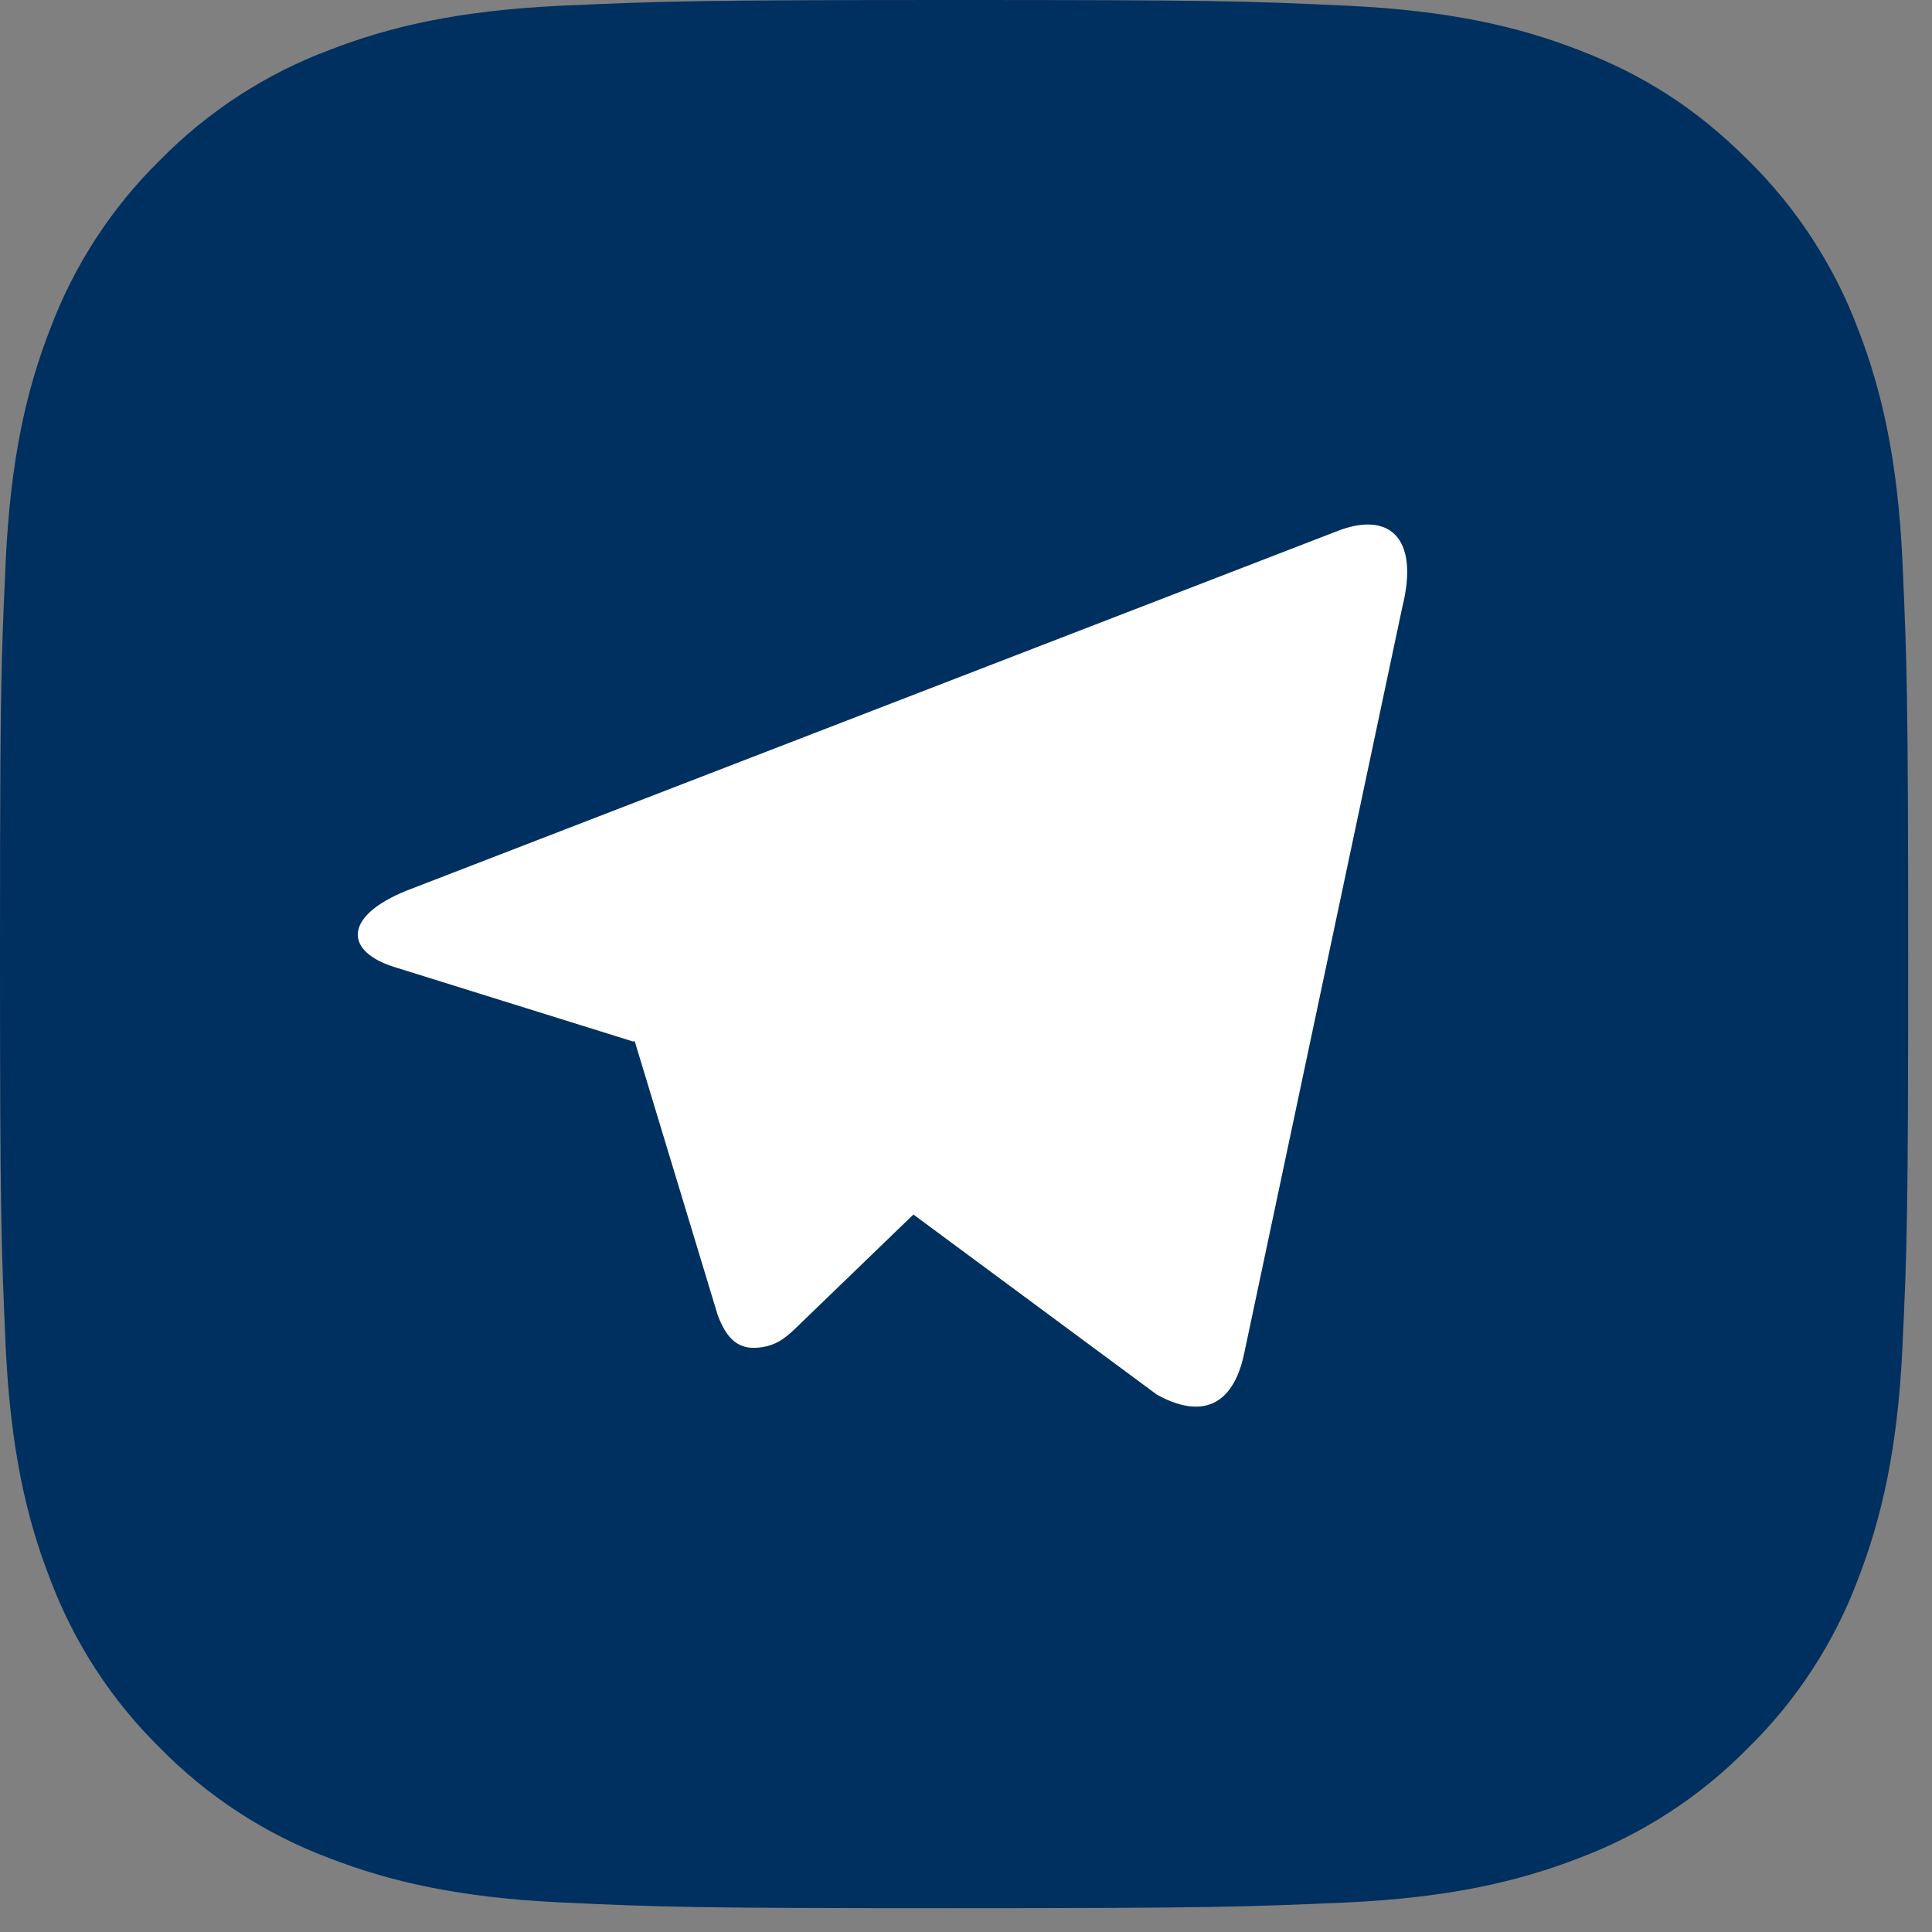 <svg width="27" height="27" viewBox="0 0 27 27" fill="none" xmlns="http://www.w3.org/2000/svg">
<rect x="0" y="0" width="27" height="27" fill="#808080" stroke="none"/>
<rect x="4" y="6" width="18" height="16" fill="white"/>
<path fill-rule="evenodd" clip-rule="evenodd" d="M18.829 0.08C17.408 0.013 16.956 0 13.333 0C9.711 0 9.259 0.017 7.837 0.08C6.416 0.147 5.451 0.369 4.6 0.7C3.71 1.034 2.904 1.559 2.237 2.237C1.558 2.903 1.034 3.71 0.7 4.6C0.369 5.451 0.147 6.416 0.08 7.837C0.057 8.339 0.04 8.719 0.028 9.161C0.006 9.972 0 10.988 0 13.333C0 16.956 0.017 17.408 0.08 18.829C0.147 20.249 0.369 21.217 0.7 22.067C1.035 22.957 1.559 23.763 2.237 24.429C2.903 25.108 3.71 25.633 4.6 25.967C5.451 26.296 6.417 26.52 7.837 26.587C9.259 26.653 9.711 26.667 13.333 26.667C16.956 26.667 17.408 26.649 18.829 26.587C20.249 26.52 21.217 26.296 22.067 25.967C22.956 25.632 23.763 25.107 24.429 24.429C25.108 23.764 25.633 22.957 25.967 22.067C26.296 21.216 26.52 20.249 26.587 18.829C26.653 17.408 26.667 16.956 26.667 13.333C26.667 9.711 26.649 9.259 26.587 7.837C26.52 6.417 26.296 5.449 25.967 4.6C25.632 3.71 25.107 2.904 24.429 2.237C23.688 1.497 22.947 1.039 22.067 0.7C21.216 0.369 20.249 0.147 18.829 0.08ZM5.523 13.518L8.853 14.557L8.869 14.547L10.029 18.375C10.18 18.789 10.385 18.863 10.635 18.829C10.877 18.797 11.009 18.669 11.165 18.518C11.17 18.513 11.175 18.509 11.18 18.503L12.765 16.973L16.167 19.49C16.787 19.833 17.233 19.655 17.388 18.913L19.597 8.486C19.841 7.514 19.415 7.126 18.661 7.433L5.684 12.446C4.799 12.802 4.803 13.298 5.523 13.518Z" fill="#00305F"/>
</svg>
